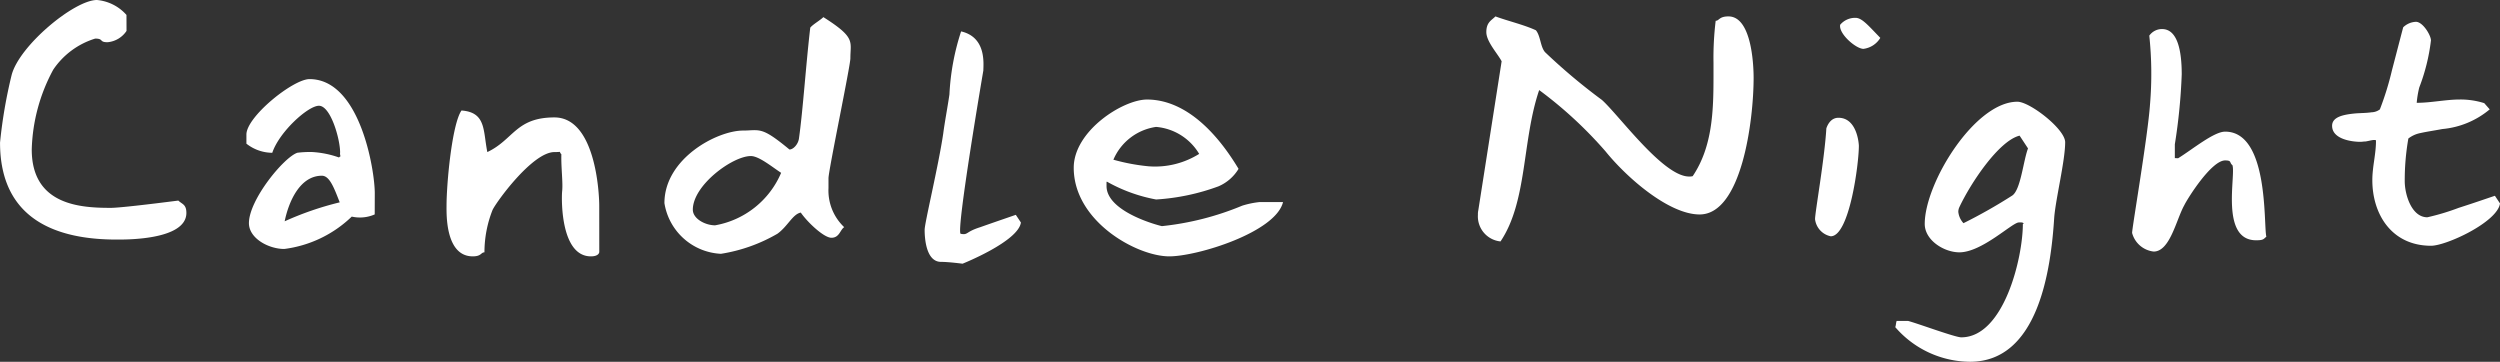 <svg xmlns="http://www.w3.org/2000/svg" width="145.05" height="20.99" viewBox="0 0 145.05 20.99"><rect x="0" y="0" width="145.05" height="20.99" fill="#333333" stroke="none"/><g transform="translate(-173.829 -68.283)"><path d="M143.667,47a1.48,1.48,0,0,1-1.1.656c-.506,0-.21-.211-.717-.211a4.541,4.541,0,0,0-2.433,1.8,10.278,10.278,0,0,0-1.249,4.636c0,3.257,2.879,3.385,4.59,3.385.446,0,2.118-.192,3.915-.423.211.21.467.21.467.717,0,1.609-3.661,1.545-4.063,1.545-3.406,0-6.749-1.121-6.749-5.628A28.177,28.177,0,0,1,137,49.562c.444-1.711,3.639-4.356,4.95-4.356a2.592,2.592,0,0,1,1.714.867Z" transform="translate(37.503 23.077)" fill="#fff"/><path d="M153.237,56.095a2.137,2.137,0,0,1-1.332.127A6.892,6.892,0,0,1,147.99,58.1c-.909,0-2.051-.613-2.051-1.5,0-1.353,2.032-3.829,2.813-4.083a6.015,6.015,0,0,1,.847-.042,5.585,5.585,0,0,1,1.566.317c.041-.042.063-.063.085-.063V52.71a.474.474,0,0,1-.021-.211c0-.782-.55-2.708-1.228-2.708-.636,0-2.307,1.523-2.708,2.729a2.444,2.444,0,0,1-1.5-.529v-.53c0-1.036,2.708-3.216,3.661-3.216,2.939,0,3.787,5.29,3.787,6.623Zm-5.226.4a18.138,18.138,0,0,1,3.195-1.1c-.337-.867-.591-1.544-1.036-1.544-1.269,0-1.926,1.5-2.158,2.645" transform="translate(42.333 24.628)" fill="#fff"/><path d="M162.341,57.659s0,.254-.486.254c-1.714,0-1.714-3.131-1.672-3.746.063-.506-.063-1.375-.042-2.178-.19-.19.106-.127-.4-.127-1.288,0-3.406,2.941-3.595,3.365a6.691,6.691,0,0,0-.467,2.453c-.211,0-.168.233-.677.233-1.586,0-1.523-2.432-1.523-2.92,0-1.332.317-4.738.867-5.543,1.438.106,1.248,1.165,1.5,2.412,1.524-.719,1.651-2.01,3.893-2.01,2.371,0,2.6,4.338,2.6,5.121Z" transform="translate(46.258 25.244)" fill="#fff"/><path d="M171.367,55.215v.571a2.924,2.924,0,0,0,.911,2.264c-.233.148-.275.615-.74.615-.444,0-1.4-.911-1.778-1.461-.465.085-.761.8-1.355,1.227a9.43,9.43,0,0,1-3.278,1.165,3.491,3.491,0,0,1-3.279-2.941c0-2.581,3.045-4.21,4.569-4.21.275,0,.465-.023.634-.023.508,0,.847.127,2.051,1.122.234,0,.509-.319.551-.636.233-1.651.4-4.232.656-6.432.148-.19.571-.423.761-.613,1.4.888,1.588,1.228,1.588,1.755,0,.171-.021.381-.021.636,0,.444-1.27,6.5-1.27,6.96m-4.506-1.29c-1.057,0-3.365,1.692-3.365,3.11,0,.529.721.909,1.292.909a5.126,5.126,0,0,0,3.831-3.045c-.55-.361-1.29-.974-1.757-.974" transform="translate(50.531 23.413)" fill="#fff"/><path d="M177.428,57.5c-.148,1.1-3.385,2.391-3.385,2.391s-.8-.106-1.248-.106c-.911,0-.952-1.5-.952-1.862,0-.4.8-3.7,1.079-5.586.085-.656.254-1.544.359-2.263a13.843,13.843,0,0,1,.677-3.661c1.482.34,1.291,1.9,1.291,2.264,0,0-1.609,9.416-1.313,9.48.444.083.254-.107,1.122-.381.846-.3,1.713-.594,2.074-.721Z" transform="translate(55.634 23.692)" fill="#fff"/><path d="M189.714,54.976c-.424,1.757-4.973,3.152-6.6,3.152-1.885,0-5.544-2.032-5.544-5.14,0-2.137,2.855-3.959,4.252-3.959,1.946,0,3.787,1.482,5.311,4.022a2.516,2.516,0,0,1-1.165,1.014,12.651,12.651,0,0,1-3.618.763,9.169,9.169,0,0,1-2.856-1.036c-.021.02-.021.02-.021.041v.213c0,1.544,3.174,2.328,3.216,2.328a16.567,16.567,0,0,0,4.654-1.186,5.143,5.143,0,0,1,1.017-.211Zm-9.839-2.455a11.572,11.572,0,0,0,2.032.381,4.822,4.822,0,0,0,2.941-.719,3.222,3.222,0,0,0-2.5-1.566,3.183,3.183,0,0,0-2.476,1.9" transform="translate(58.557 25.029)" fill="#fff"/><path d="M194.471,48.439c-.233-.444-.888-1.142-.888-1.692,0-.571.295-.677.529-.911.677.254,1.671.488,2.347.805.276.338.255.952.53,1.269a34.009,34.009,0,0,0,3.3,2.772c.994.888,3.553,4.444,5.056,4.444a.72.72,0,0,0,.211-.021c1.143-1.693,1.207-3.767,1.207-5.755v-.825a17.781,17.781,0,0,1,.127-2.435c.21,0,.19-.254.74-.254,1.417,0,1.461,3.112,1.461,3.556,0,2.518-.7,7.935-3.133,7.935-1.776,0-4.211-2.118-5.459-3.661a23.992,23.992,0,0,0-3.85-3.556c-1,2.942-.677,6.454-2.243,8.782a1.459,1.459,0,0,1-1.311-1.545,1.035,1.035,0,0,1,.021-.254Z" transform="translate(66.483 23.399)" fill="#fff"/><path d="M206.954,58.565a1.149,1.149,0,0,1-.909-.994c0-.4.55-3.47.656-5.267.063-.192.254-.615.7-.615,1.08,0,1.186,1.5,1.186,1.63,0,1.057-.55,5.246-1.63,5.246m1.9-10.874c-.444,0-1.461-.89-1.353-1.4a1.138,1.138,0,0,1,.887-.4c.382,0,.742.446,1.441,1.163a1.338,1.338,0,0,1-.974.636" transform="translate(73.093 23.427)" fill="#fff"/><path d="M209.866,61.83c.571.148,2.731.953,3.089.953,2.474,0,3.575-4.613,3.575-6.58h.042c0-.107-.169-.086-.275-.086-.381,0-2.137,1.734-3.45,1.734-.888,0-2.01-.7-2.01-1.648,0-2.371,2.9-7.09,5.376-7.09.721,0,2.772,1.588,2.772,2.35,0,1.078-.55,3.279-.636,4.379-.19,2.983-.908,8.359-4.886,8.359a5.778,5.778,0,0,1-4.338-2.012c.042-.063.042-.275.085-.359Zm6.475-10.749c-1.208.3-2.837,2.751-3.494,4.148a.649.649,0,0,0-.062.275,1.142,1.142,0,0,0,.3.656,30.112,30.112,0,0,0,2.835-1.607c.486-.34.636-2.01.909-2.731Z" transform="translate(74.665 25.072)" fill="#fff"/><path d="M220.892,53.816c.825-.508,2.072-1.544,2.729-1.544,2.56,0,2.22,5.457,2.391,6.093-.171.147-.171.21-.594.21-2.1,0-1.163-3.785-1.375-4.358-.19-.148-.021-.275-.423-.275-.805,0-2.2,2.242-2.37,2.6-.465.826-.826,2.687-1.776,2.687a1.461,1.461,0,0,1-1.251-1.08c0-.317.911-5.607,1.038-7.448a21.132,21.132,0,0,0-.041-4,.9.9,0,0,1,.74-.381c.888,0,1.142,1.228,1.142,2.624a33.166,33.166,0,0,1-.4,4.063v.8Z" transform="translate(79.311 23.649)" fill="#fff"/><path d="M235.645,56.582c-.15,1.08-3.112,2.455-4,2.455-2.264,0-3.408-1.8-3.408-3.808,0-.782.211-1.5.211-2.264,0-.042,0-.063-.063-.063h-.106l-.127.021c-.086.021-.19.042-.3.063-.107,0-.234.021-.3.021-.55,0-1.649-.169-1.649-.93,0-.529.677-.656,1.376-.721.317-.021.634-.021.909-.063a.842.842,0,0,0,.486-.168,17.147,17.147,0,0,0,.7-2.264c.273-1.038.55-2.116.654-2.5a1.125,1.125,0,0,1,.74-.317c.4,0,.87.784.87,1.08a11.219,11.219,0,0,1-.678,2.729,5.576,5.576,0,0,0-.148.89c.846,0,1.671-.192,2.518-.192a4.565,4.565,0,0,1,1.4.211l.317.361a4.969,4.969,0,0,1-2.751,1.142c-.444.085-.888.148-1.269.233a1.653,1.653,0,0,0-.7.317,13.951,13.951,0,0,0-.21,2.476c0,.782.4,2.094,1.311,2.094a13.619,13.619,0,0,0,1.82-.548c.867-.276,1.714-.572,2.1-.7Z" transform="translate(83.235 23.505)" fill="#fff"/></g></svg>